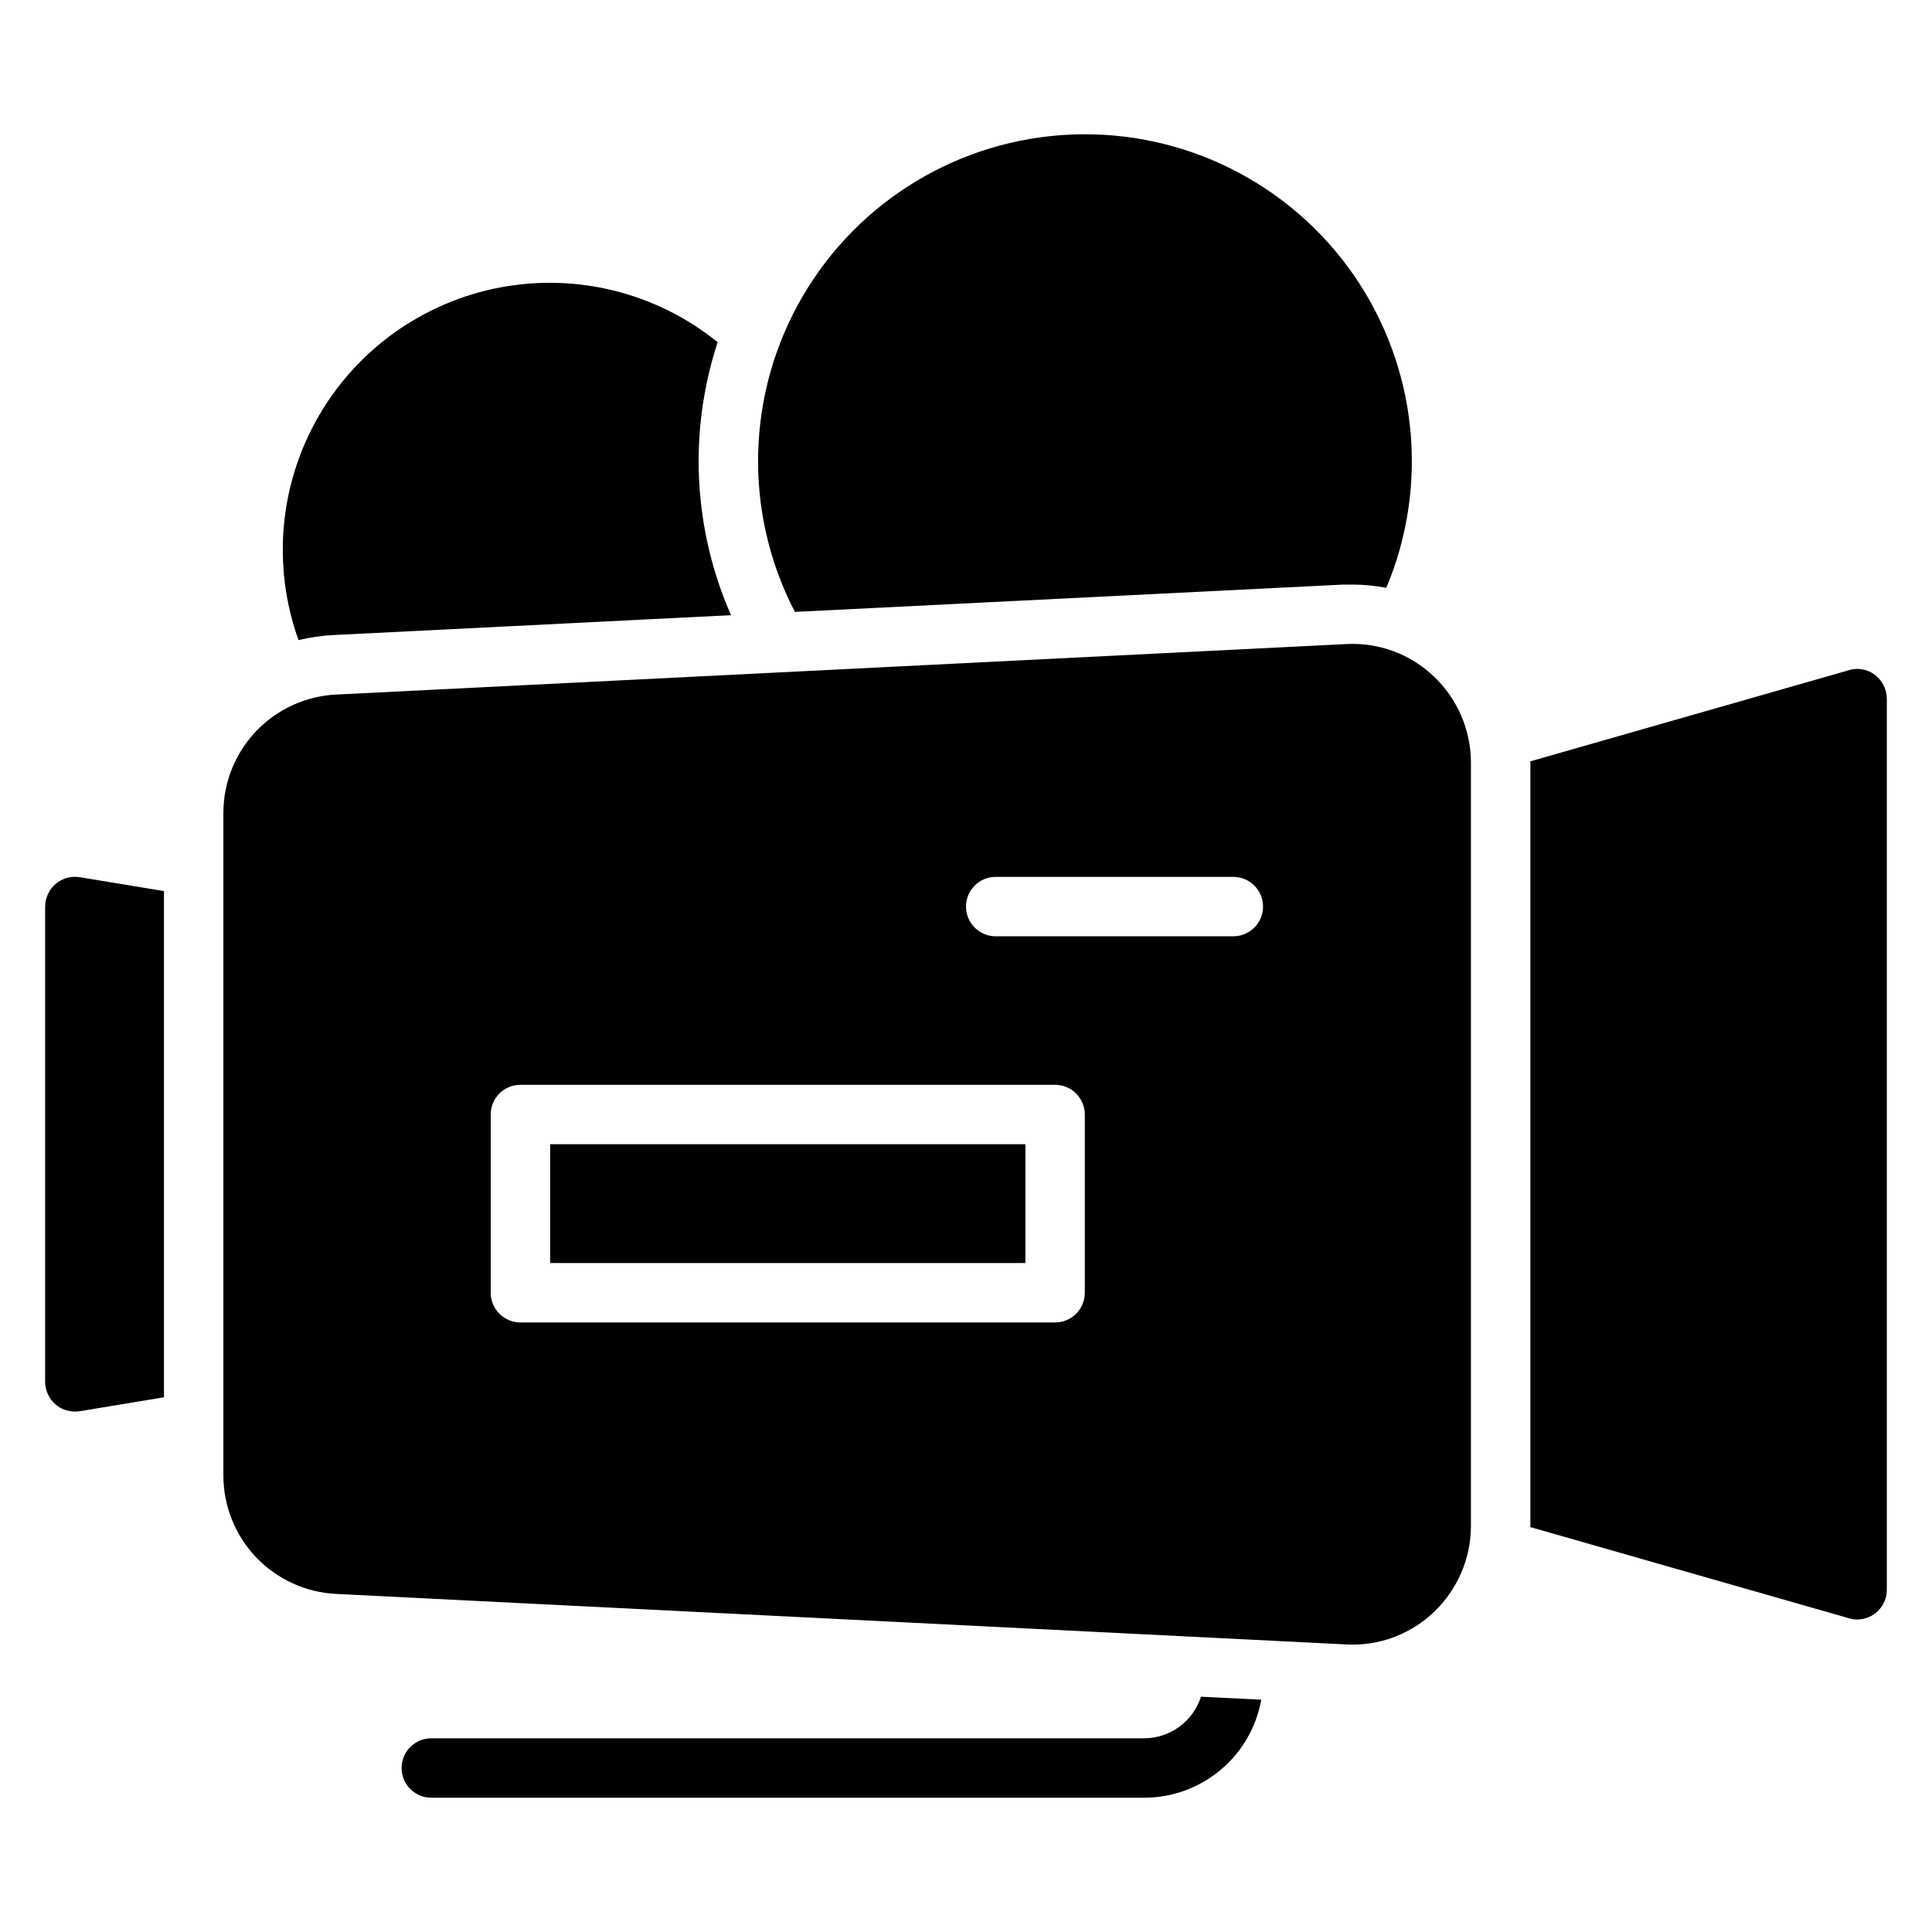 <?xml version="1.0" encoding="UTF-8"?>
<!-- Uploaded to: SVG Repo, www.svgrepo.com, Generator: SVG Repo Mixer Tools -->
<svg fill="#000000" width="800px" height="800px" version="1.1" viewBox="144 144 512 512" xmlns="http://www.w3.org/2000/svg">
 <g>
  <path d="m640.88 322.85c-1.949-1.496-4.496-1.965-6.848-1.258l-84.469 24.168v202.94l84.469 24.168c0.684 0.223 1.402 0.328 2.125 0.316 2.086 0 4.09-0.828 5.566-2.305 1.477-1.477 2.305-3.481 2.305-5.566v-236.16c-0.016-2.473-1.18-4.797-3.148-6.297z"/>
  <path d="m158.72 378.27c-1.742 1.5-2.746 3.684-2.758 5.981v125.95c0.012 2.297 1.016 4.481 2.758 5.984 1.418 1.227 3.238 1.898 5.113 1.887 0.422 0.016 0.844-0.012 1.262-0.078l22.355-3.699v-134.14l-22.355-3.699c-2.289-0.352-4.613 0.309-6.375 1.812z"/>
  <path d="m499.97 298.92h2.519c2.984 0.012 5.965 0.301 8.895 0.867 11.488-27.324 8.207-58.625-8.691-82.973-16.902-24.348-45.074-38.367-74.691-37.16-29.613 1.203-56.559 17.465-71.422 43.105-14.867 25.641-15.594 57.102-1.926 83.402z"/>
  <path d="m232.32 312.3 105.41-5.273c-10.059-22.855-11.32-48.617-3.543-72.344-16.121-13.039-37.148-18.348-57.527-14.527-20.379 3.82-38.055 16.387-48.359 34.375-10.305 17.992-12.199 39.598-5.188 59.105 3.023-0.73 6.106-1.18 9.211-1.336z"/>
  <path d="m447.23 604.67h-188.93c-4.348 0-7.871 3.523-7.871 7.871 0 4.348 3.523 7.871 7.871 7.871h188.93c7.394-0.004 14.555-2.609 20.223-7.356 5.672-4.75 9.492-11.34 10.793-18.621l-15.98-0.789c-1.02 3.191-3.027 5.977-5.727 7.953-2.703 1.98-5.961 3.055-9.309 3.07z"/>
  <path d="m289.79 447.23h125.95v31.488h-125.95z"/>
  <path d="m500.76 314.68-267.65 13.383c-8.066 0.391-15.672 3.867-21.238 9.711-5.57 5.848-8.676 13.609-8.676 21.684v175.55c0 8.074 3.106 15.84 8.672 21.684 5.57 5.848 13.176 9.324 21.242 9.715l267.62 13.383c0.57 0.031 1.137 0.047 1.707 0.047 8.031 0.012 15.758-3.082 21.562-8.637 6.25-5.941 9.797-14.184 9.816-22.809v-202.31c-0.02-8.621-3.566-16.863-9.82-22.805-6.223-5.957-14.641-9.066-23.242-8.59zm-69.273 171.91c0 2.09-0.832 4.09-2.309 5.566-1.477 1.477-3.477 2.305-5.566 2.305h-141.7c-4.348 0-7.871-3.523-7.871-7.871v-47.23c0-4.348 3.523-7.871 7.871-7.871h141.7c2.09 0 4.09 0.828 5.566 2.305 1.477 1.477 2.309 3.477 2.309 5.566zm39.359-94.465h-62.977c-4.348 0-7.871-3.523-7.871-7.871s3.523-7.871 7.871-7.871h62.977c4.348 0 7.871 3.523 7.871 7.871s-3.523 7.871-7.871 7.871z"/>
 </g>
</svg>